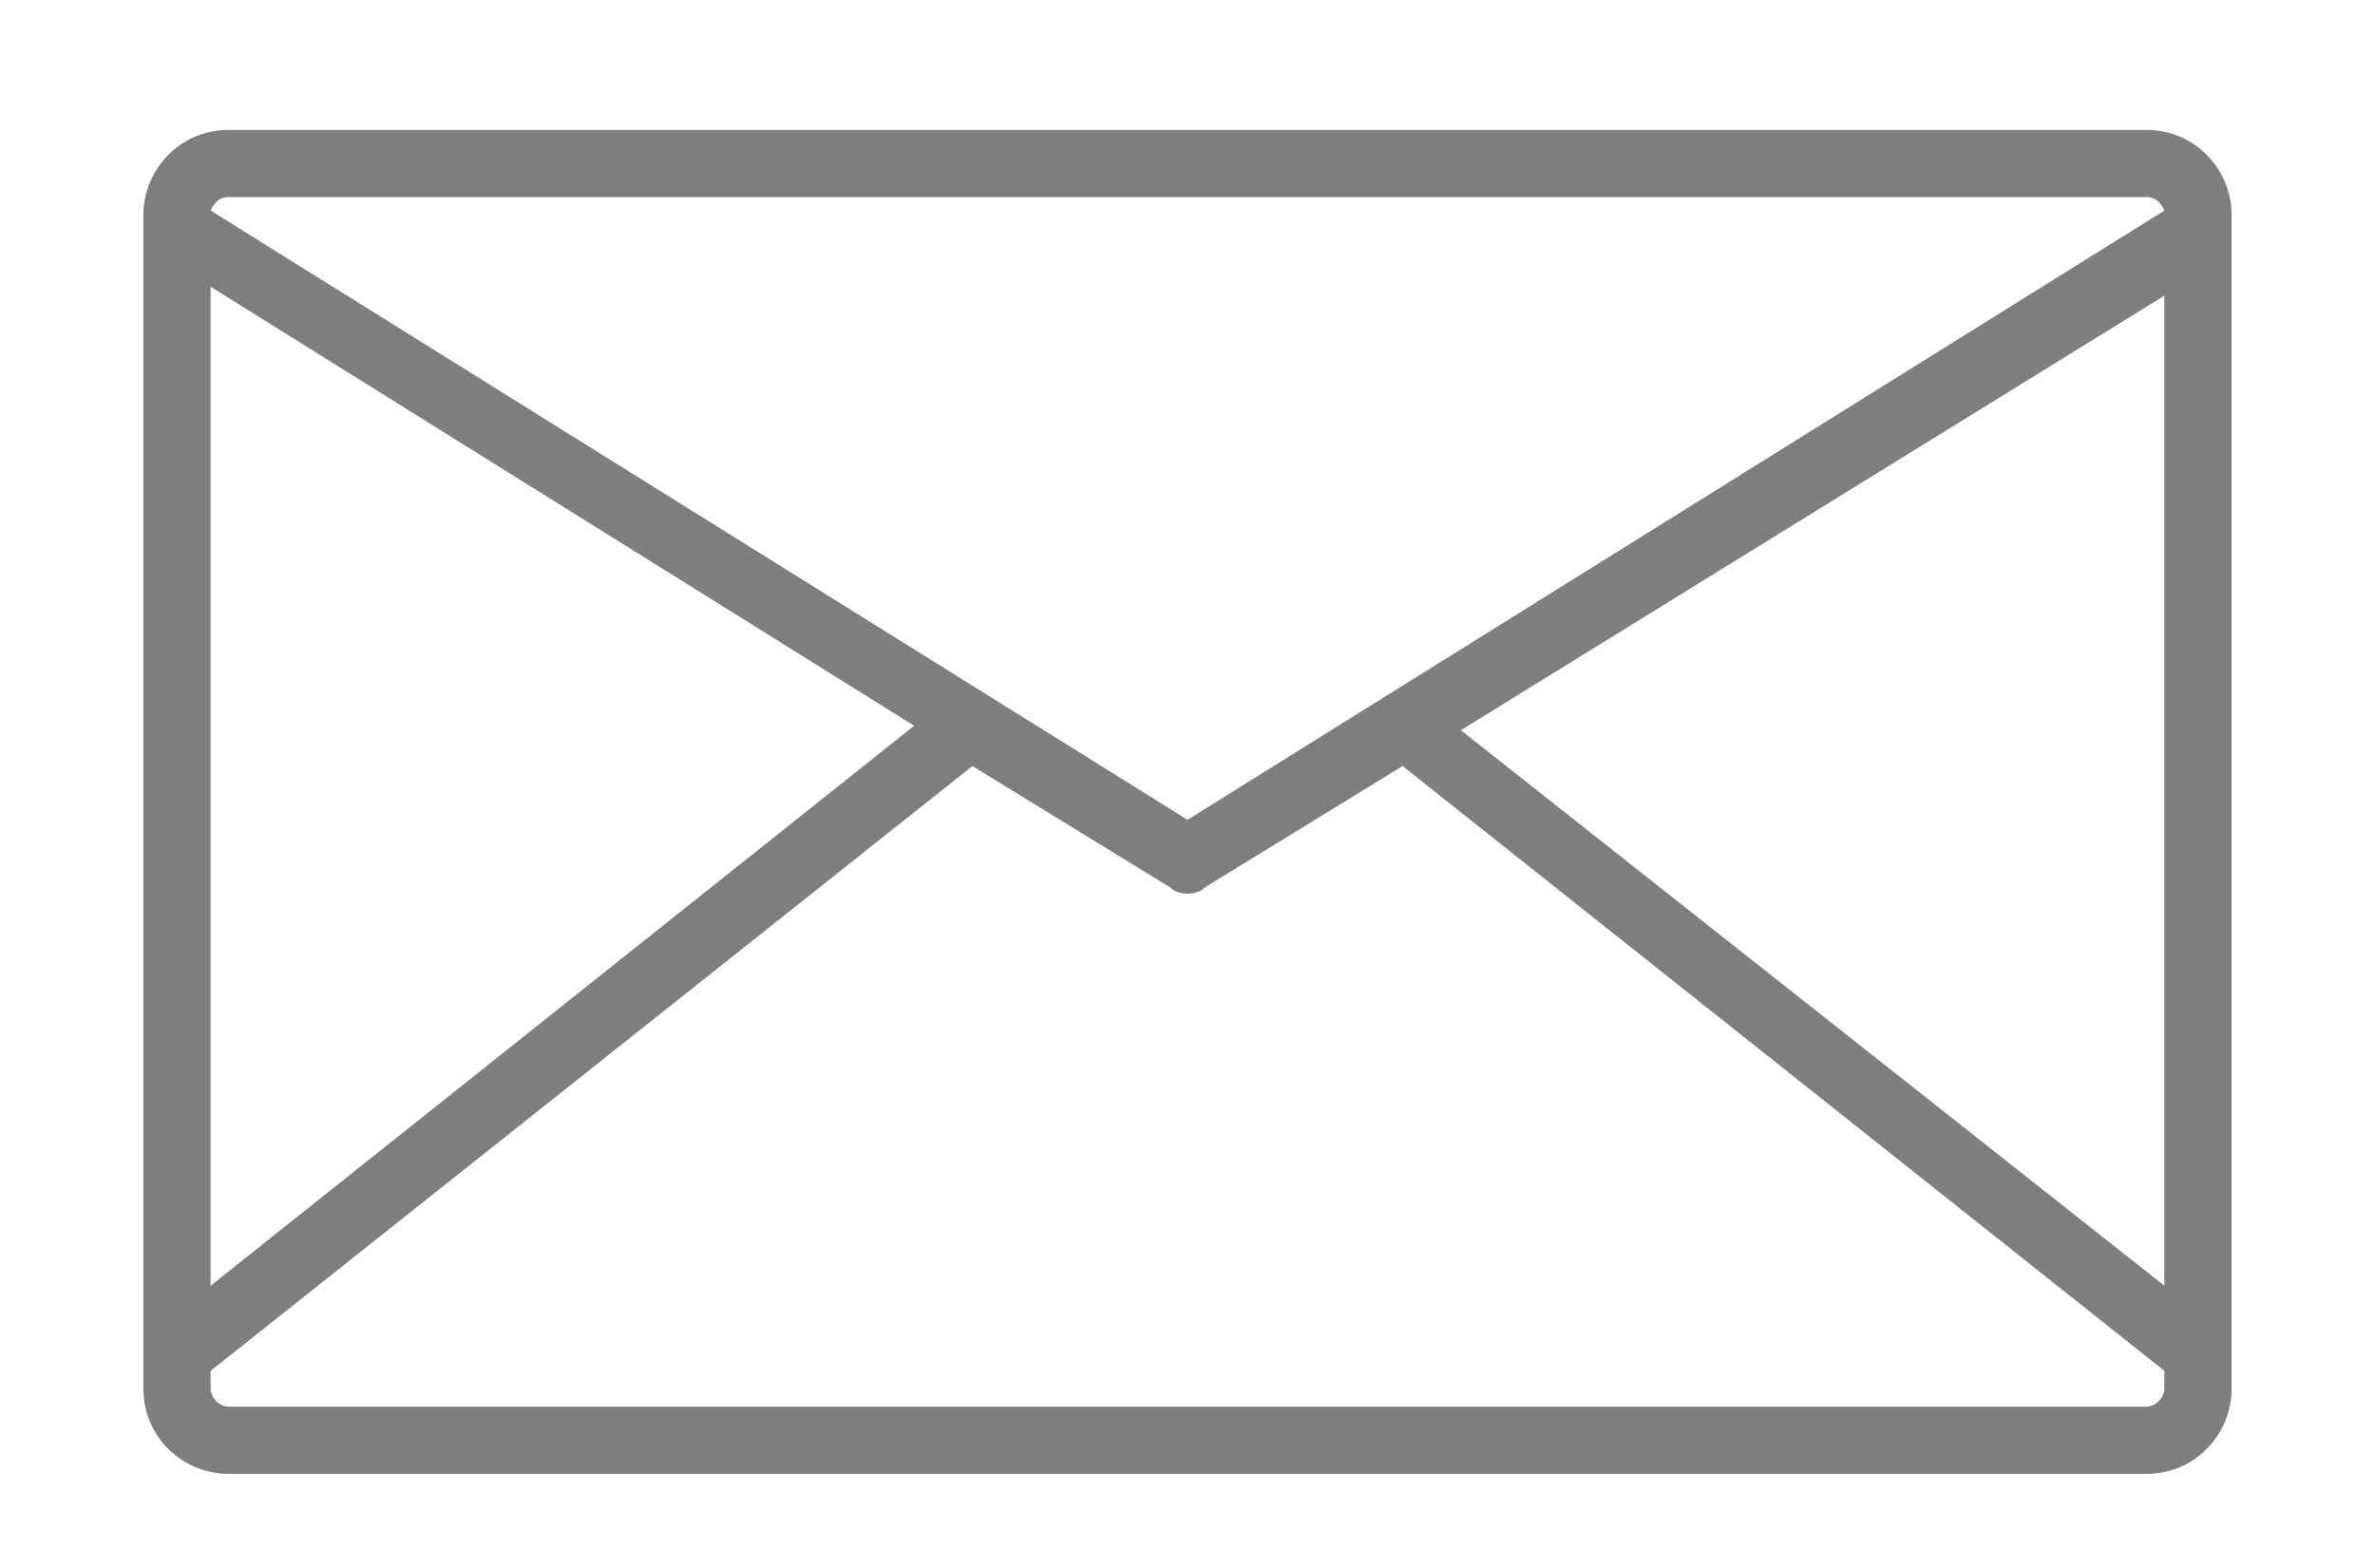 <?xml version="1.0" encoding="utf-8"?>
<!-- Generator: Adobe Illustrator 22.1.0, SVG Export Plug-In . SVG Version: 6.00 Build 0)  -->
<svg version="1.1" id="Layer_1" xmlns="http://www.w3.org/2000/svg" xmlns:xlink="http://www.w3.org/1999/xlink" x="0px" y="0px"
	 width="53px" height="35px" viewBox="0 0 53 35" style="enable-background:new 0 0 53 35;" xml:space="preserve">
<style type="text/css">
	.st0{display:none;}
	.st1{display:inline;fill:#807D80;}
	.st2{fill:#807D80;}
</style>
<g class="st0">
	<path class="st1" d="M40.2-8.9H12.8c-1.8,0-3.3,1.5-3.3,3.3v46.1c0,1.8,1.5,3.3,3.3,3.3h27.3c1.8,0,3.3-1.5,3.3-3.3V-5.6
		C43.5-7.4,42-8.9,40.2-8.9z M11.2-0.5h30.7v34.9H11.2V-0.5z M12.8-7.2h27.3c0.9,0,1.7,0.7,1.7,1.7v3.9H11.2v-3.9
		C11.2-6.5,11.9-7.2,12.8-7.2z M40.2,42.2H12.8c-0.9,0-1.7-0.7-1.7-1.7v-5h30.7v5C41.8,41.5,41.1,42.2,40.2,42.2z"/>
	<path class="st1" d="M26.5,36.3c-1.5,0-2.7,1.2-2.7,2.7c0,1.5,1.2,2.7,2.7,2.7c1.5,0,2.7-1.2,2.7-2.7C29.2,37.5,28,36.3,26.5,36.3z
		 M26.5,40.6c-0.9,0-1.6-0.7-1.6-1.6c0-0.9,0.7-1.6,1.6-1.6c0.9,0,1.6,0.7,1.6,1.6C28.1,39.9,27.4,40.6,26.5,40.6z"/>
	<path class="st1" d="M22.7-3.6h7.6c0.3,0,0.6-0.2,0.6-0.6s-0.2-0.6-0.6-0.6h-7.6c-0.3,0-0.6,0.2-0.6,0.6S22.4-3.6,22.7-3.6z"/>
	<path class="st1" d="M20.7-3.6c0.1,0,0.3-0.1,0.4-0.2c0.1-0.1,0.2-0.2,0.2-0.4c0-0.1-0.1-0.3-0.2-0.4c-0.1-0.1-0.2-0.2-0.4-0.2
		c-0.1,0-0.3,0.1-0.4,0.2c-0.1,0.1-0.2,0.2-0.2,0.4c0,0.1,0.1,0.3,0.2,0.4C20.4-3.6,20.5-3.6,20.7-3.6z"/>
</g>
<g>
	<g>
		<path class="st2" d="M47.9,2.9H5.1C4,2.9,3.2,3.8,3.2,4.8V31c0,1.1,0.9,1.9,1.9,1.9h42.8c1.1,0,1.9-0.9,1.9-1.9V4.8
			C49.8,3.8,49,2.9,47.9,2.9z M5.1,4.4h42.8c0.2,0,0.3,0.1,0.4,0.3L26.5,18.3L4.7,4.7C4.8,4.5,4.9,4.4,5.1,4.4z M4.7,6.4l15.7,9.8
			L4.7,28.7V6.4z M48.3,31c0,0.2-0.2,0.4-0.4,0.4H5.1c-0.2,0-0.4-0.2-0.4-0.4v-0.4l17-13.5l4.4,2.7c0.2,0.2,0.6,0.2,0.8,0l4.4-2.7
			l17,13.5V31z M48.3,28.7L32.6,16.3l15.7-9.7V28.7z"/>
	</g>
</g>
</svg>
